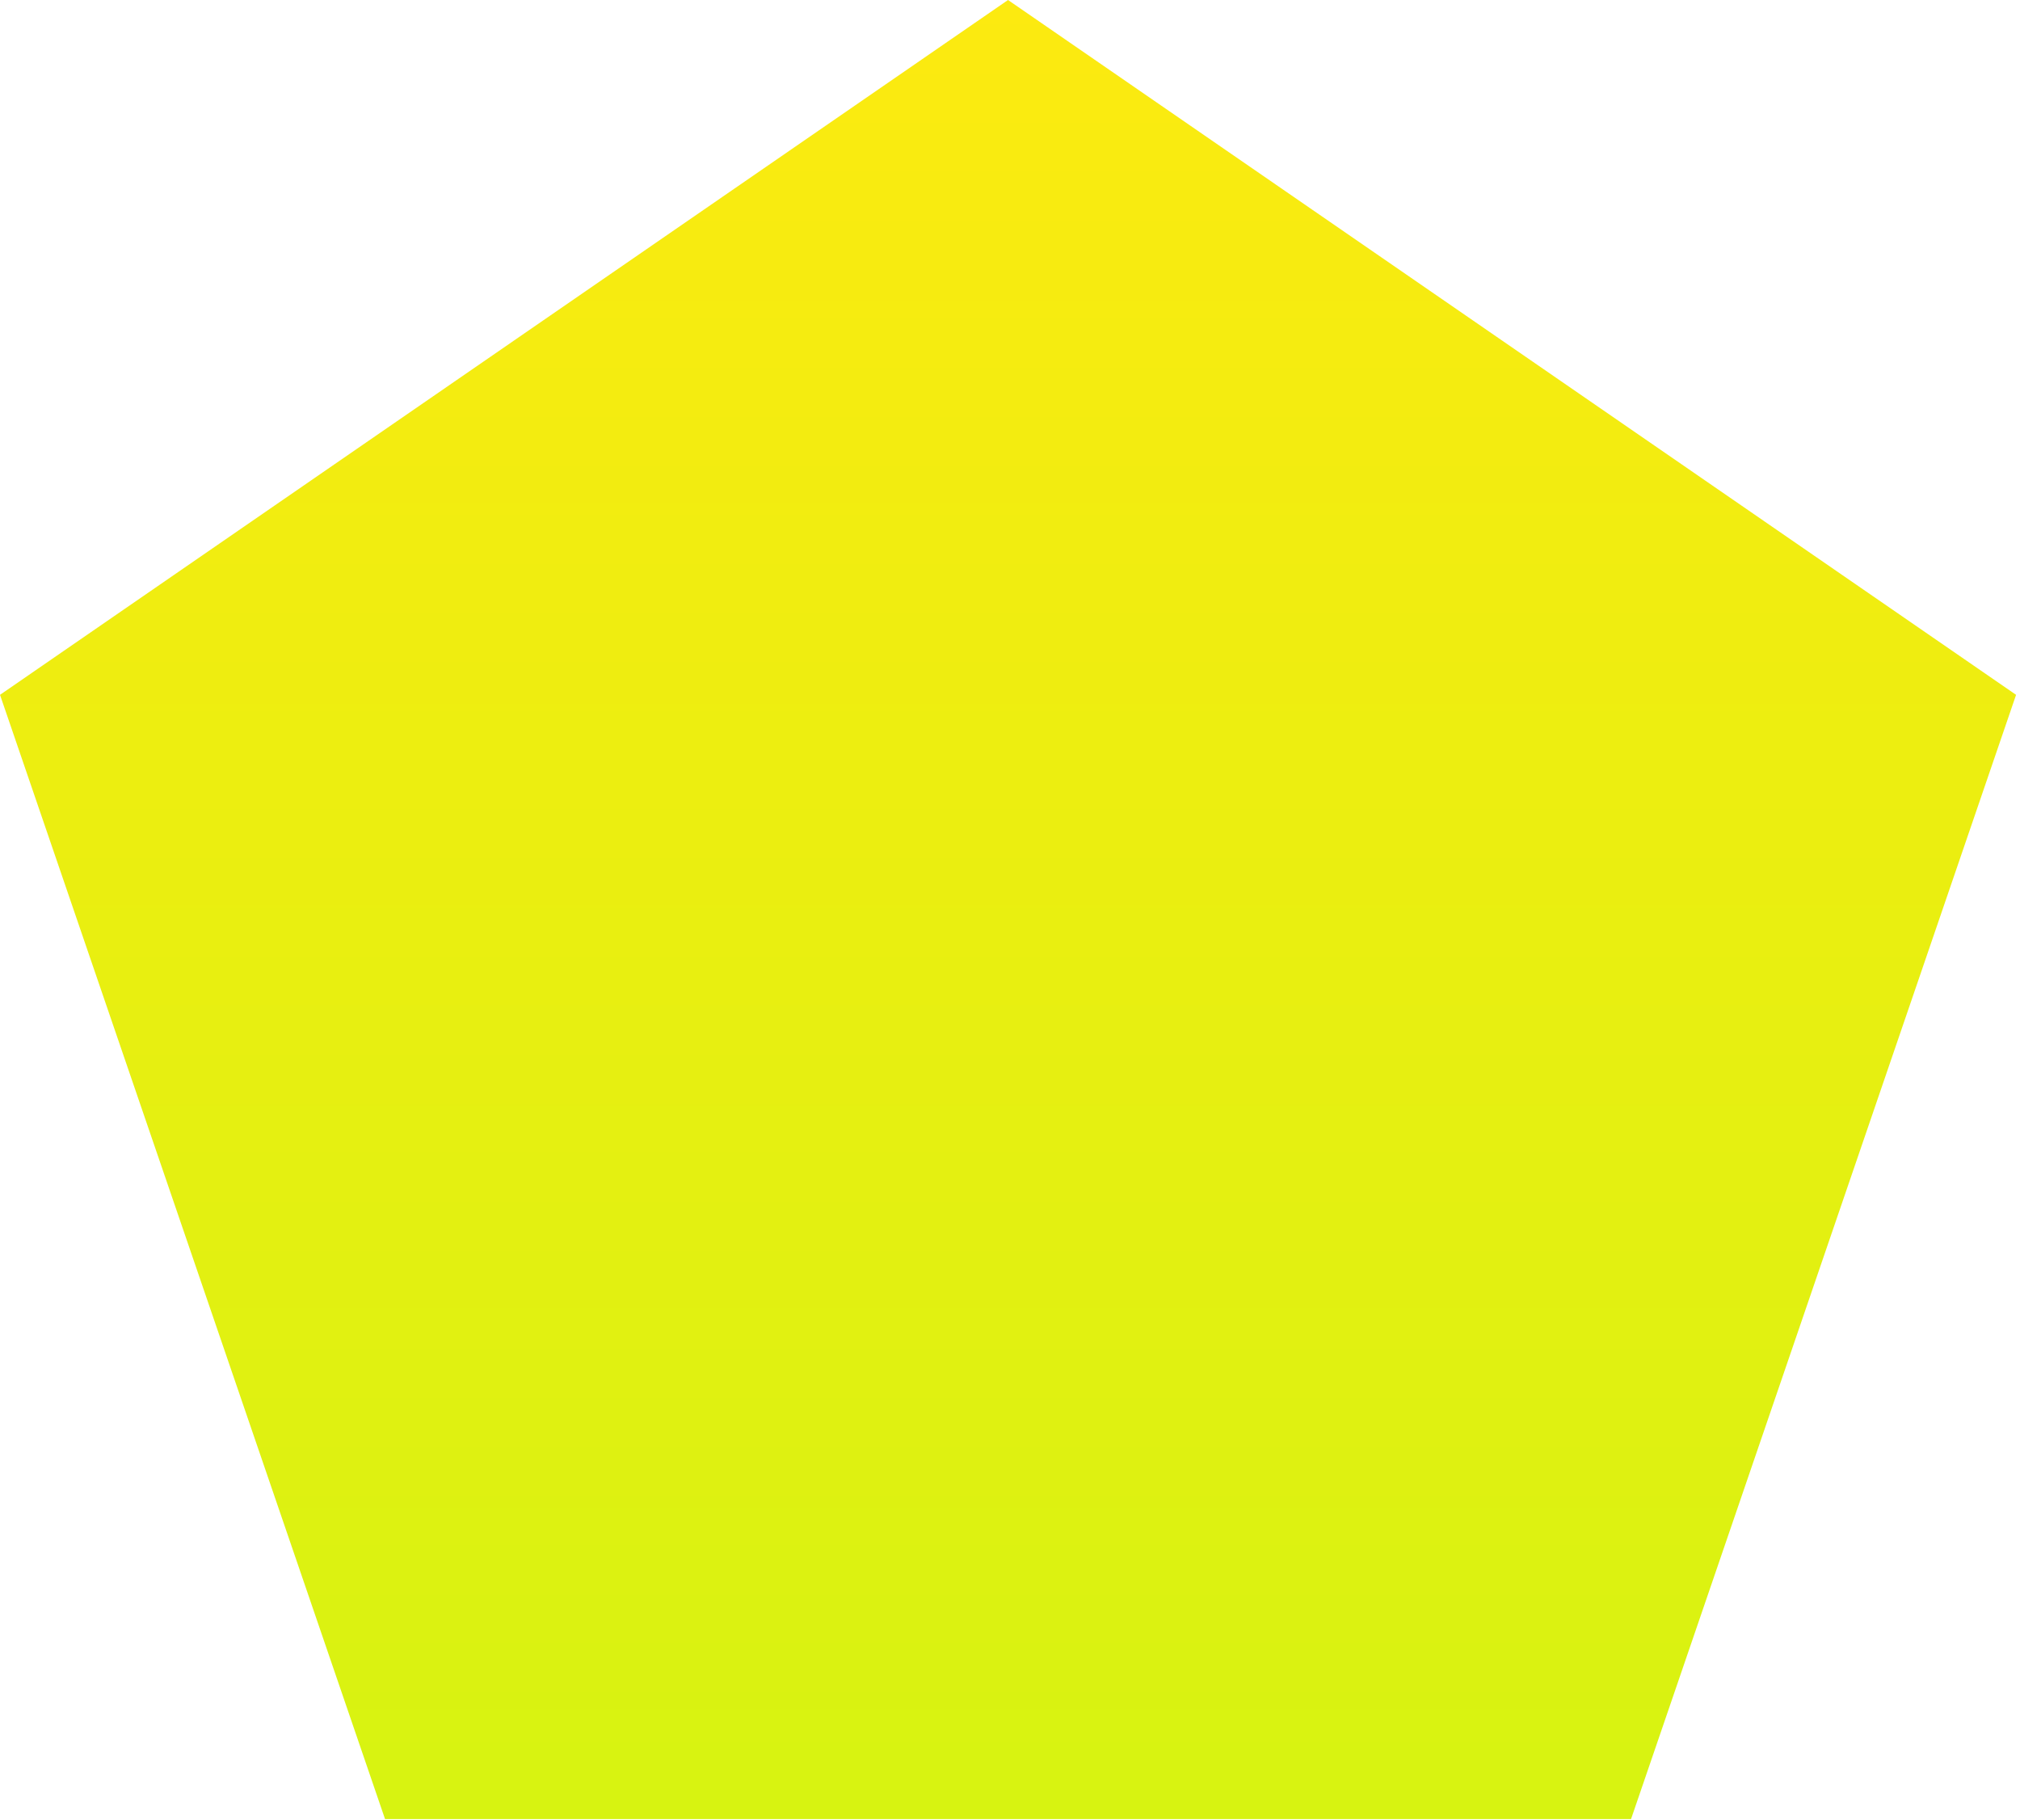 <?xml version="1.0" encoding="UTF-8"?> <svg xmlns="http://www.w3.org/2000/svg" width="464" height="418" viewBox="0 0 464 418" fill="none"><path d="M231.55 0L463.099 159.571L374.655 417.762H88.445L0.002 159.571L231.55 0Z" fill="url(#paint0_linear_197_10281)"></path><defs><linearGradient id="paint0_linear_197_10281" x1="231.55" y1="0" x2="231.55" y2="461.866" gradientUnits="userSpaceOnUse"><stop stop-color="#FCEA10"></stop><stop offset="1" stop-color="#D3F411"></stop></linearGradient></defs></svg> 